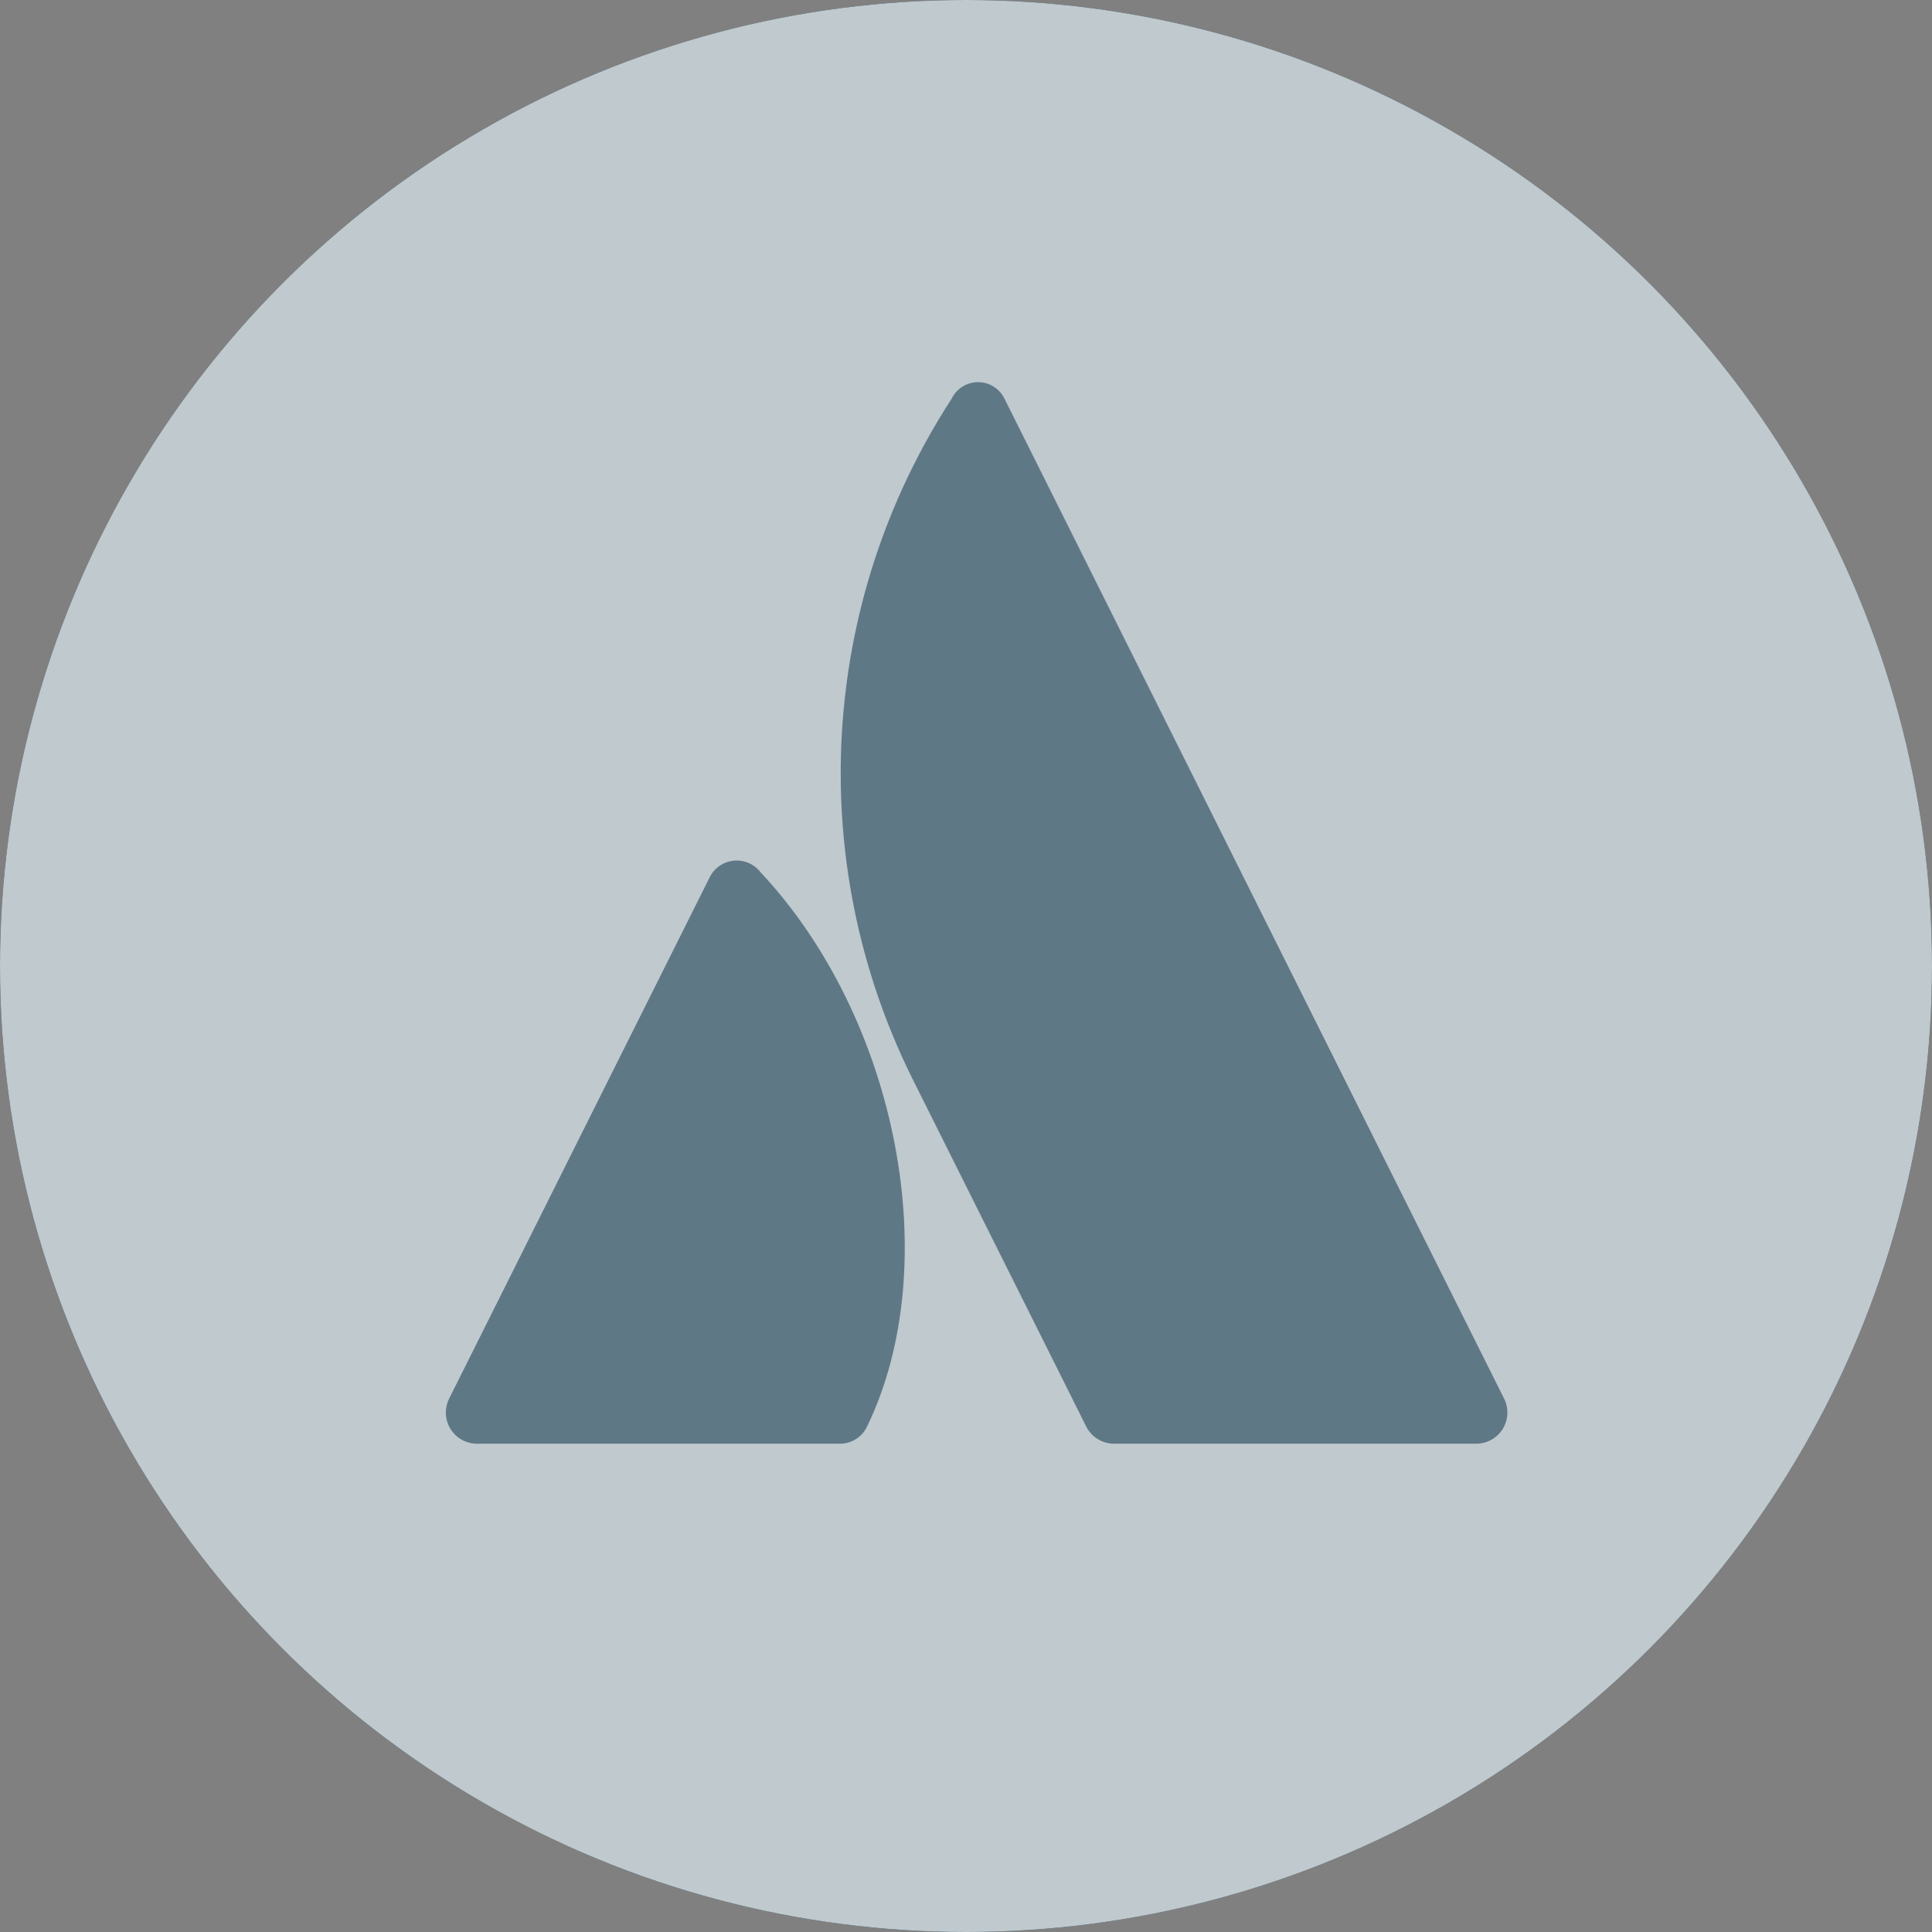 <?xml version="1.0" encoding="UTF-8"?>
<svg width="91px" height="91px" viewBox="0 0 91 91" version="1.1" xmlns="http://www.w3.org/2000/svg" xmlns:xlink="http://www.w3.org/1999/xlink">
    <rect x="0" y="0" width="91" height="91" fill="#808080" stroke="none"/>
    <title>Group 49</title>
    <defs>
        <circle id="path-1" cx="45.5" cy="45.5" r="45.5"></circle>
    </defs>
    <g id="final-design" stroke="none" stroke-width="1" fill="none" fill-rule="evenodd">
        <g id="final" transform="translate(-1093, -8963)">
            <g id="lesser-logos" transform="translate(396, 8963)">
                <g id="Group-49" transform="translate(697, 0)">
                    <g id="Oval-Copy-15">
                        <use fill="#00283C" xlink:href="#path-1"></use>
                        <use fill-opacity="0.75" fill="#FFFFFF" xlink:href="#path-1"></use>
                    </g>
                    <g id="Group-48" opacity="0.5" transform="translate(21, 18)" fill="#00283C" fill-rule="nonzero">
                        <path d="M14.83,23.092 C14.528,22.696 14.041,22.487 13.547,22.541 C13.052,22.595 12.622,22.903 12.411,23.355 L0.155,47.878 C-0.072,48.332 -0.048,48.872 0.219,49.304 C0.486,49.736 0.957,50 1.465,50 L18.532,50 C19.09,50.013 19.604,49.695 19.842,49.189 C23.524,41.576 21.292,30.001 14.83,23.092 Z" id="Path"></path>
                        <path d="M23.82,0.787 C17.607,10.354 16.89,22.488 21.933,32.721 L30.161,49.189 C30.409,49.686 30.916,50 31.471,50 L48.535,50 C49.043,50 49.514,49.736 49.781,49.304 C50.048,48.872 50.072,48.332 49.845,47.878 C49.845,47.878 26.889,1.927 26.312,0.778 C26.079,0.3 25.594,-0.002 25.063,0 C24.532,0.002 24.049,0.308 23.82,0.787 L23.82,0.787 Z" id="Path"></path>
                    </g>
                </g>
            </g>
        </g>
    </g>
</svg>